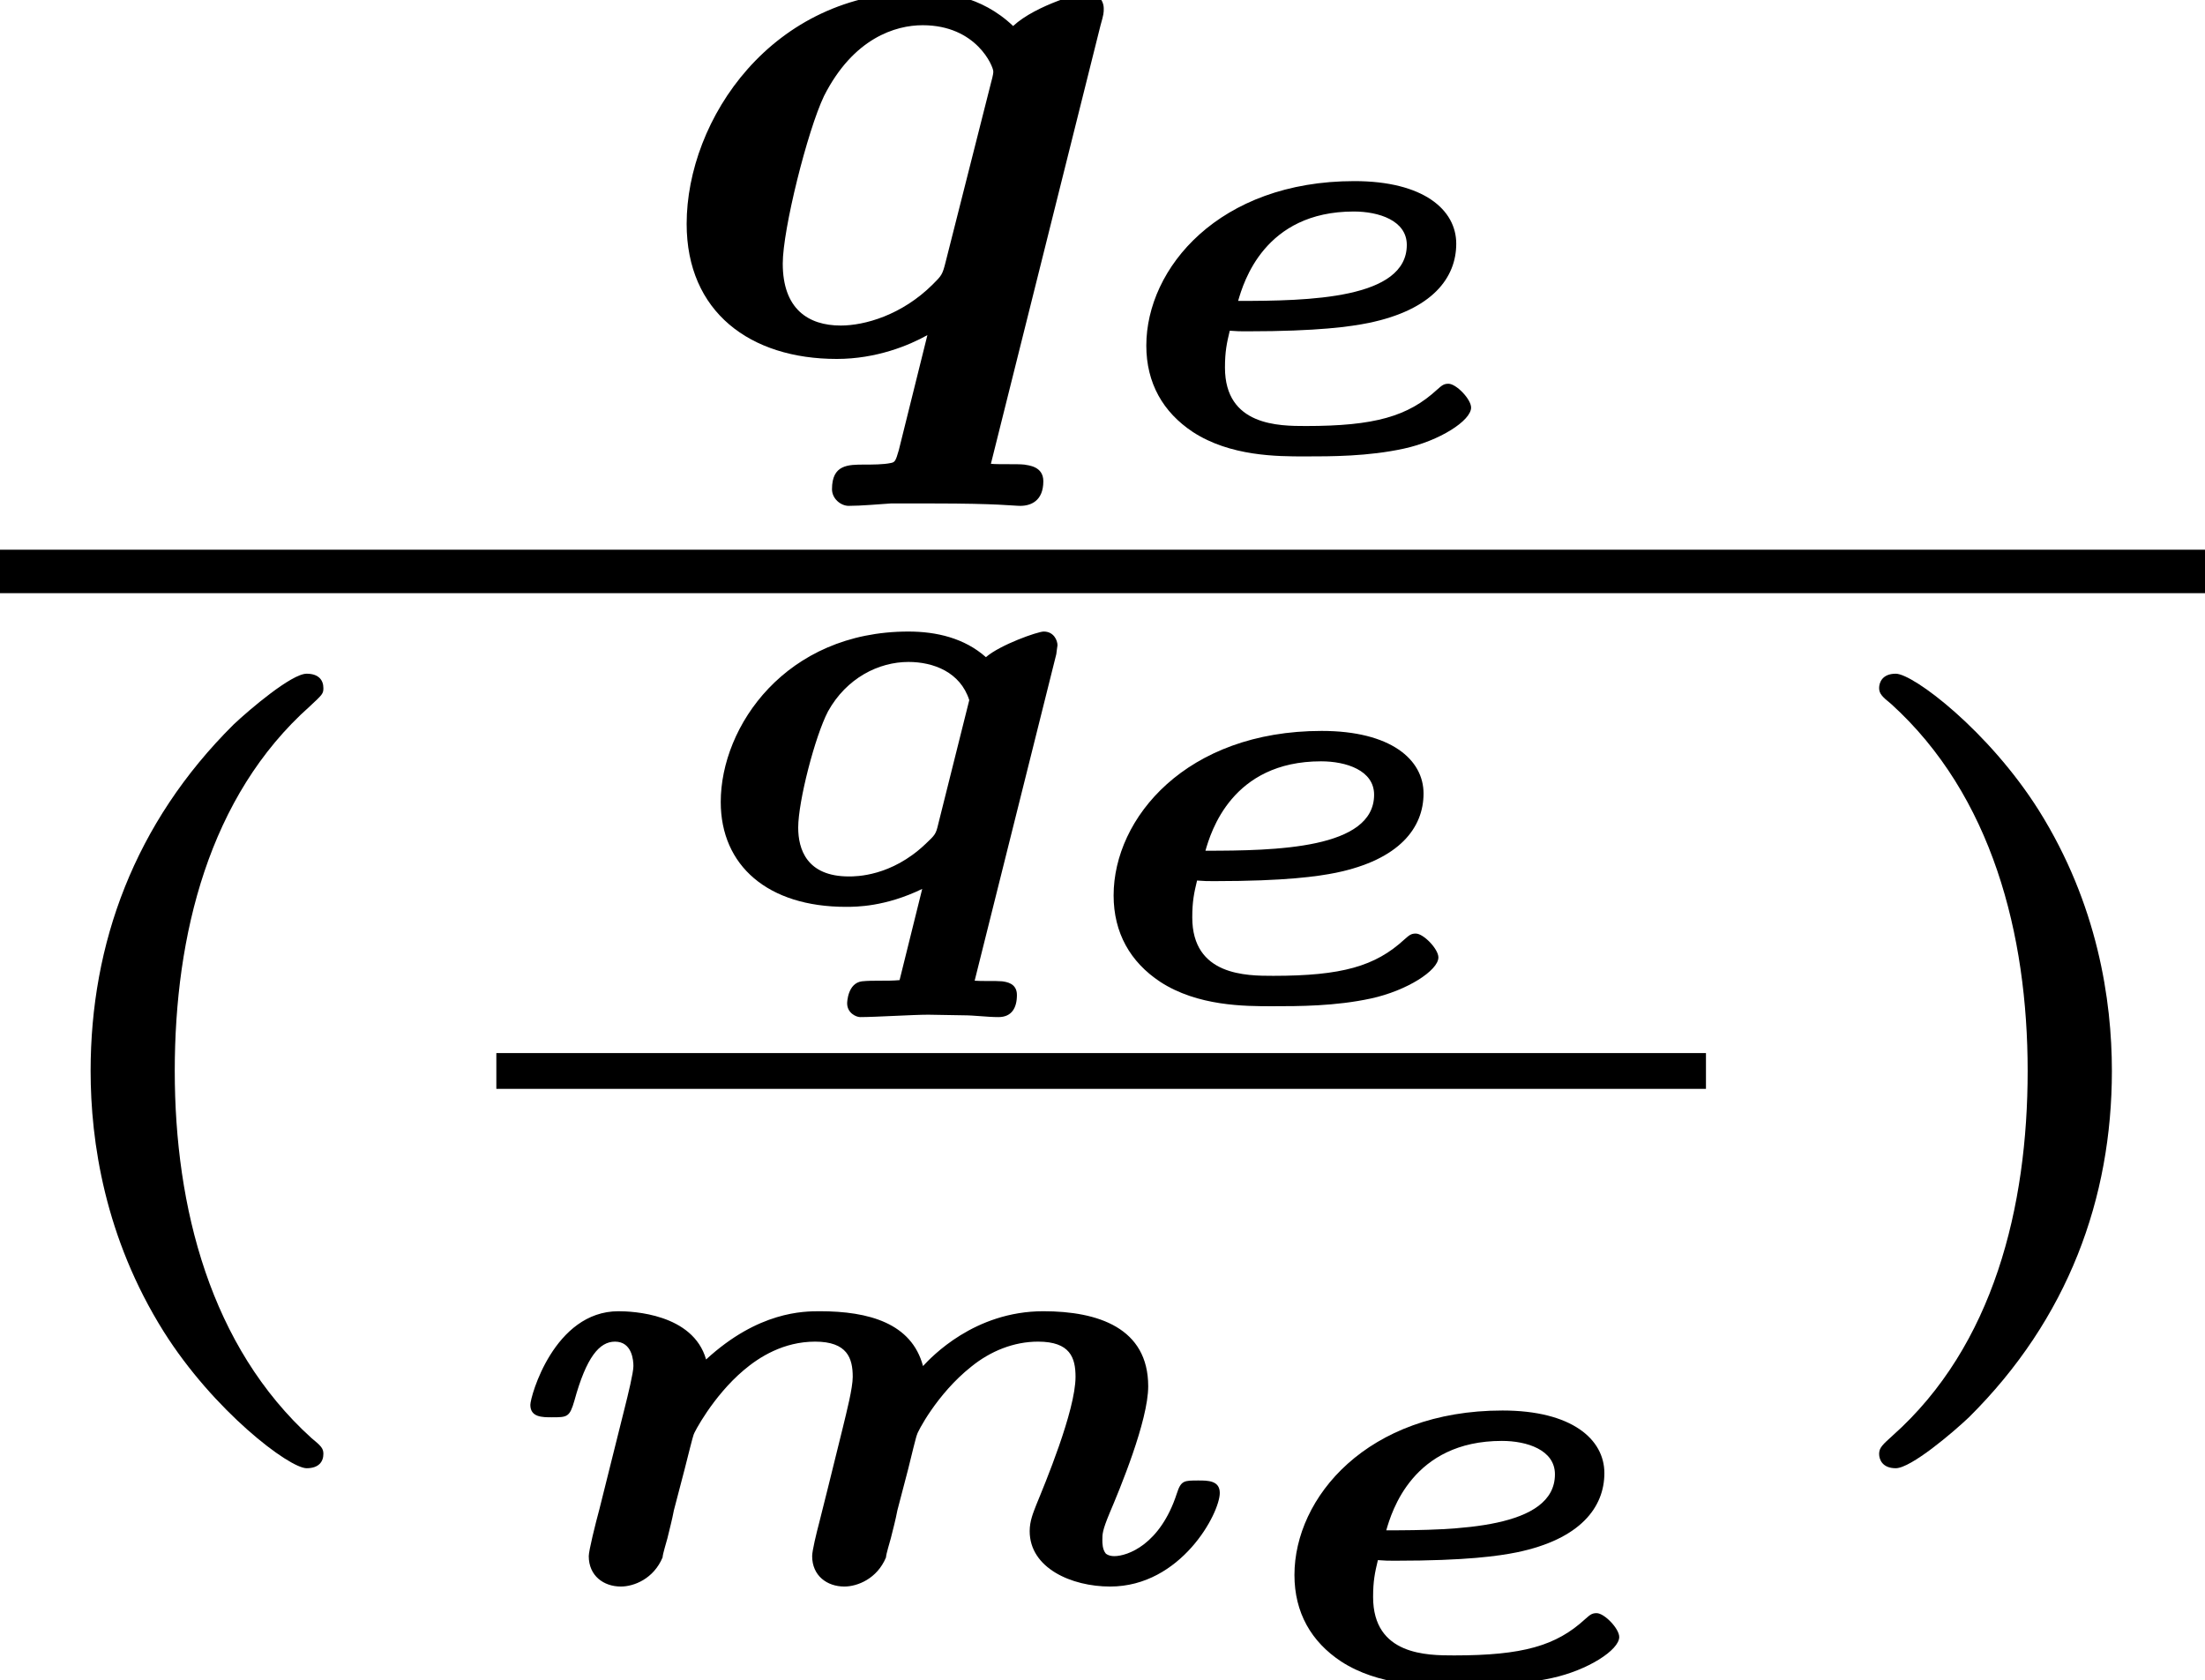 <?xml version='1.0' encoding='UTF-8'?>
<!-- This file was generated by dvisvgm 1.15.1 -->
<svg height='16.859pt' version='1.1' viewBox='71.93 60.282 22.119 16.859' width='22.119pt' xmlns='http://www.w3.org/2000/svg' xmlns:xlink='http://www.w3.org/1999/xlink'>
<defs>
<path d='M1.273 -1.207C1.357 -1.201 1.369 -1.201 1.447 -1.201C2.164 -1.201 2.487 -1.249 2.666 -1.285C3.306 -1.417 3.545 -1.739 3.545 -2.08S3.216 -2.708 2.523 -2.708C1.166 -2.708 0.436 -1.835 0.436 -1.058C0.436 -0.681 0.604 -0.389 0.903 -0.191C1.279 0.054 1.751 0.054 2.026 0.054C2.295 0.054 2.66 0.054 3.019 -0.024S3.694 -0.305 3.694 -0.436C3.694 -0.52 3.545 -0.675 3.467 -0.675C3.419 -0.675 3.401 -0.658 3.353 -0.616C3.061 -0.347 2.726 -0.251 2.038 -0.251C1.769 -0.251 1.225 -0.251 1.225 -0.837C1.225 -0.998 1.243 -1.082 1.273 -1.207ZM1.357 -1.506C1.411 -1.692 1.62 -2.403 2.517 -2.403C2.768 -2.403 3.049 -2.313 3.049 -2.068C3.049 -1.524 2.062 -1.506 1.357 -1.506Z' id='g0-101'/>
<path d='M1.034 -0.723C0.992 -0.568 0.927 -0.305 0.927 -0.251C0.927 -0.054 1.076 0.054 1.249 0.054C1.381 0.054 1.578 -0.024 1.668 -0.239C1.668 -0.251 1.668 -0.263 1.716 -0.43C1.739 -0.526 1.763 -0.616 1.781 -0.711L1.889 -1.124C1.919 -1.243 1.973 -1.459 1.979 -1.47C1.979 -1.482 2.17 -1.853 2.481 -2.116C2.636 -2.248 2.881 -2.403 3.198 -2.403C3.521 -2.403 3.575 -2.236 3.575 -2.05C3.575 -1.937 3.515 -1.704 3.473 -1.53L3.324 -0.927L3.24 -0.592C3.21 -0.478 3.168 -0.305 3.168 -0.251C3.168 -0.054 3.318 0.054 3.491 0.054C3.622 0.054 3.82 -0.024 3.909 -0.239C3.909 -0.251 3.909 -0.263 3.957 -0.43C3.981 -0.526 4.005 -0.616 4.023 -0.711L4.131 -1.124C4.16 -1.243 4.214 -1.465 4.22 -1.47C4.22 -1.488 4.417 -1.877 4.764 -2.152C4.955 -2.307 5.189 -2.403 5.434 -2.403C5.756 -2.403 5.81 -2.242 5.81 -2.05C5.81 -1.71 5.499 -0.968 5.416 -0.765C5.386 -0.687 5.35 -0.604 5.35 -0.502C5.35 -0.132 5.768 0.054 6.157 0.054C6.868 0.054 7.257 -0.681 7.257 -0.885C7.257 -1.01 7.137 -1.01 7.042 -1.01C6.898 -1.01 6.868 -1.01 6.826 -0.879C6.659 -0.365 6.33 -0.251 6.199 -0.251C6.169 -0.251 6.139 -0.257 6.115 -0.275C6.079 -0.317 6.079 -0.383 6.079 -0.412C6.079 -0.472 6.079 -0.508 6.151 -0.681C6.253 -0.921 6.539 -1.608 6.539 -1.955C6.539 -2.54 6.037 -2.708 5.487 -2.708C4.794 -2.708 4.364 -2.248 4.28 -2.158C4.166 -2.588 3.736 -2.708 3.246 -2.708C3.084 -2.708 2.63 -2.708 2.104 -2.224C1.973 -2.684 1.363 -2.708 1.225 -2.708C0.58 -2.708 0.341 -1.853 0.341 -1.769C0.341 -1.644 0.46 -1.644 0.556 -1.644C0.711 -1.644 0.735 -1.644 0.783 -1.811C0.903 -2.248 1.034 -2.403 1.19 -2.403C1.363 -2.403 1.375 -2.212 1.375 -2.158C1.375 -2.092 1.321 -1.871 1.285 -1.728L1.034 -0.723Z' id='g0-109'/>
<path d='M3.79 -2.481C3.79 -2.493 3.802 -2.564 3.802 -2.57C3.802 -2.618 3.766 -2.708 3.664 -2.708C3.604 -2.708 3.228 -2.576 3.084 -2.451C2.869 -2.642 2.588 -2.708 2.307 -2.708C1.076 -2.708 0.424 -1.757 0.424 -0.998C0.424 -0.359 0.897 0.054 1.68 0.054C1.781 0.054 2.074 0.054 2.445 -0.126L2.218 0.789C2.092 0.801 1.955 0.789 1.841 0.801C1.698 0.819 1.692 1.01 1.692 1.022C1.692 1.118 1.781 1.16 1.823 1.16C1.973 1.16 2.355 1.136 2.505 1.136L2.857 1.142C2.971 1.142 3.096 1.16 3.21 1.16C3.341 1.16 3.395 1.07 3.395 0.938C3.395 0.819 3.288 0.807 3.246 0.801C3.186 0.795 3.031 0.801 2.971 0.795L3.79 -2.481ZM2.606 -0.777C2.582 -0.675 2.576 -0.669 2.475 -0.574C2.134 -0.251 1.781 -0.251 1.71 -0.251C1.285 -0.251 1.201 -0.526 1.201 -0.741C1.201 -1.004 1.369 -1.656 1.5 -1.907C1.686 -2.242 2.008 -2.403 2.307 -2.403C2.558 -2.403 2.827 -2.301 2.917 -2.02L2.606 -0.777Z' id='g0-113'/>
<path d='M3.244 1.849C3.244 1.793 3.22 1.769 3.124 1.69C2.112 0.773 1.753 -0.622 1.753 -1.993C1.753 -3.355 2.096 -4.75 3.108 -5.651C3.236 -5.77 3.244 -5.778 3.244 -5.834C3.244 -5.914 3.196 -5.978 3.076 -5.978C2.925 -5.978 2.503 -5.619 2.343 -5.468C1.347 -4.479 0.909 -3.268 0.909 -1.993C0.909 -1.283 1.052 -0.319 1.642 0.622C2.144 1.419 2.901 1.993 3.076 1.993C3.196 1.993 3.244 1.929 3.244 1.849Z' id='g2-40'/>
<path d='M2.877 -1.993C2.877 -2.702 2.734 -3.666 2.144 -4.607C1.642 -5.404 0.885 -5.978 0.709 -5.978C0.574 -5.978 0.542 -5.89 0.542 -5.834S0.574 -5.746 0.662 -5.675C1.674 -4.758 2.032 -3.363 2.032 -1.993C2.032 -0.63 1.69 0.765 0.677 1.666C0.582 1.753 0.542 1.785 0.542 1.849C0.542 1.905 0.574 1.993 0.709 1.993C0.861 1.993 1.283 1.634 1.443 1.482C2.439 0.494 2.877 -0.717 2.877 -1.993Z' id='g2-41'/>
<path d='M4.535 -3.276C4.567 -3.387 4.567 -3.403 4.567 -3.443C4.567 -3.539 4.487 -3.61 4.399 -3.61C4.376 -3.61 3.889 -3.483 3.658 -3.268C3.332 -3.579 2.949 -3.61 2.734 -3.61C1.235 -3.61 0.383 -2.327 0.383 -1.283C0.383 -0.399 1.02 0.072 1.889 0.072C2.287 0.072 2.614 -0.064 2.798 -0.167L2.511 0.988C2.479 1.1 2.471 1.108 2.431 1.116C2.359 1.132 2.24 1.132 2.168 1.132C2.001 1.132 1.841 1.132 1.841 1.379C1.841 1.474 1.929 1.546 2.008 1.546C2.136 1.546 2.303 1.53 2.431 1.522H2.853C3.515 1.522 3.658 1.546 3.73 1.546C3.834 1.546 3.961 1.498 3.961 1.299C3.961 1.148 3.81 1.14 3.77 1.132C3.698 1.124 3.507 1.132 3.435 1.124L4.535 -3.276ZM2.981 -0.901C2.949 -0.773 2.941 -0.765 2.853 -0.677C2.542 -0.367 2.168 -0.263 1.929 -0.263C1.602 -0.263 1.347 -0.43 1.347 -0.885C1.347 -1.227 1.594 -2.216 1.761 -2.566C2.056 -3.148 2.479 -3.276 2.75 -3.276C3.292 -3.276 3.459 -2.861 3.459 -2.813C3.459 -2.798 3.459 -2.782 3.435 -2.694L2.981 -0.901Z' id='g1-113'/>
</defs>
<g id='page1'>
<use x='78.435' xlink:href='#g1-113' y='63.811'/>
<use x='82.993' xlink:href='#g0-101' y='64.807'/>
<rect height='0.436' width='22.119' x='71.93' y='65.797'/>
<use x='71.93' xlink:href='#g2-40' y='73.019'/>
<use x='78.736' xlink:href='#g0-113' y='69.326'/>
<use x='82.665' xlink:href='#g0-101' y='70.323'/>
<rect height='0.359' width='12.134' x='76.909' y='70.847'/>
<use x='76.909' xlink:href='#g0-109' y='76.145'/>
<use x='84.479' xlink:href='#g0-101' y='77.141'/>
<use x='90.238' xlink:href='#g2-41' y='73.019'/>
</g>
</svg>
<!--Rendered by QuickLaTeX.com--><!--Rendered by QuickLaTeX.com-->